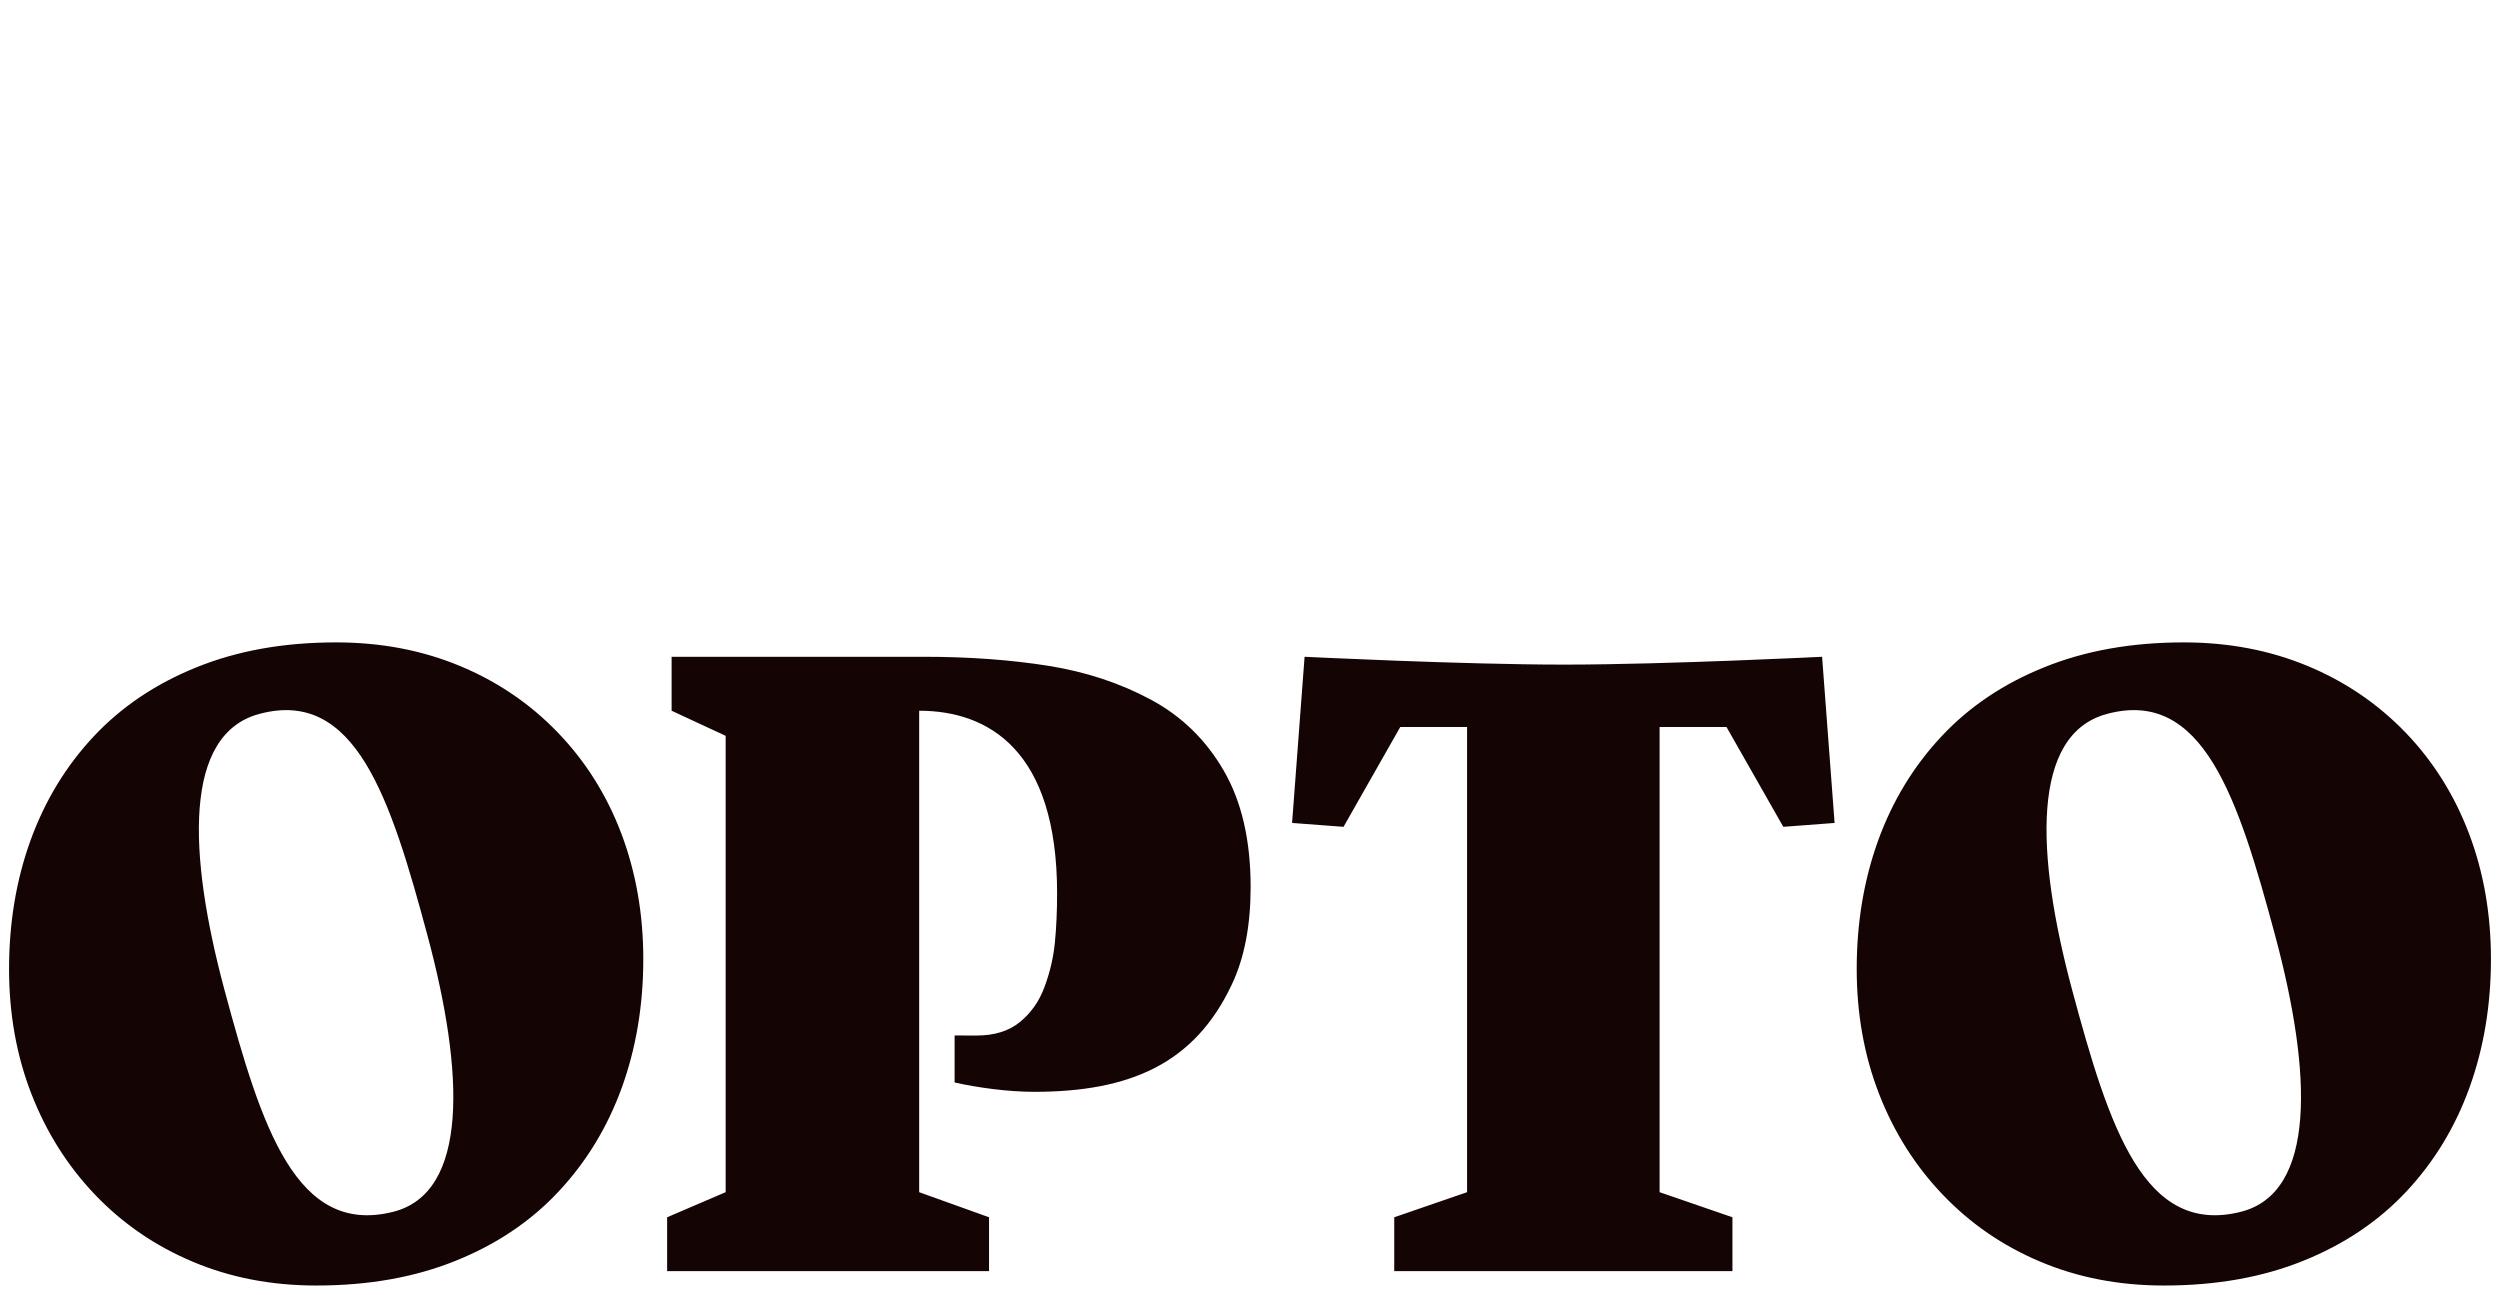 <svg width="276" height="143" viewBox="0 0 276 143" fill="none" xmlns="http://www.w3.org/2000/svg">
<path fill-rule="evenodd" clip-rule="evenodd" d="M37.096 70.92C42.04 70.92 46.587 71.784 50.747 73.511C54.897 75.228 58.51 77.681 61.568 80.857C64.635 84.034 66.978 87.757 68.597 92.026C70.205 96.295 71.019 100.911 71.019 105.875C71.019 110.978 70.225 115.713 68.646 120.081C67.058 124.449 64.735 128.271 61.667 131.547C58.609 134.823 54.817 137.375 50.3 139.192C45.783 141.018 40.66 141.922 34.922 141.922C29.979 141.922 25.432 141.048 21.272 139.291C17.122 137.544 13.529 135.072 10.491 131.895C7.463 128.718 5.12 125.015 3.472 120.776C1.824 116.537 1 111.941 1 106.967C1 101.874 1.794 97.138 3.373 92.77C4.961 88.402 7.274 84.58 10.342 81.304C13.409 78.028 17.202 75.477 21.719 73.66C26.236 71.833 31.358 70.92 37.096 70.92ZM241.078 70.92C246.022 70.92 250.568 71.784 254.728 73.511C258.878 75.228 262.491 77.681 265.559 80.857C268.617 84.034 270.959 87.757 272.578 92.026C274.196 96.295 275 100.911 275 105.875C275 110.978 274.206 115.713 272.627 120.081C271.049 124.449 268.726 128.271 265.658 131.547C262.591 134.823 258.798 137.375 254.281 139.192C249.764 141.018 244.642 141.922 238.903 141.922C233.96 141.922 229.413 141.048 225.253 139.291C221.103 137.544 217.51 135.072 214.482 131.895C211.444 128.718 209.101 125.015 207.453 120.776C205.805 116.537 204.981 111.941 204.981 106.967C204.981 101.874 205.775 97.138 207.354 92.77C208.942 88.402 211.265 84.58 214.333 81.304C217.391 78.028 221.183 75.477 225.7 73.66C230.217 71.833 235.339 70.92 241.078 70.92ZM144.026 72.508C144.026 72.508 161.449 73.372 172.588 73.372H172.925C184.074 73.362 201.159 72.508 201.159 72.508L202.539 90.854L196.88 91.281H196.86V91.251L190.606 80.262H183.22V131.617L191.261 134.387V140.333H153.924V134.387L161.965 131.617V80.262H154.589L148.325 91.281L142.646 90.854L144.026 72.508ZM101.973 72.508C106.976 72.508 111.563 72.846 115.713 73.501C119.872 74.166 123.645 75.407 127.04 77.234C130.435 79.051 133.126 81.662 135.101 85.077C137.077 88.482 138.07 92.77 138.07 97.933C138.07 102.102 137.404 105.716 135.985 108.704C131.875 117.44 124.727 120.538 114.164 120.538C111.325 120.538 107.939 120.081 105.388 119.505V114.313C106.023 114.313 106.52 114.323 107.086 114.323H107.8C109.786 114.323 111.384 113.827 112.595 112.834C113.817 111.841 114.73 110.551 115.316 108.952C115.911 107.364 116.288 105.746 116.457 104.088C116.616 102.44 116.705 100.613 116.705 98.628C116.705 82.843 109.141 78.465 101.477 78.465V131.617L109.19 134.387V140.333H73.65V134.387L80.112 131.617V81.235L74.146 78.465V72.508H101.973ZM47.193 103.274C43.113 88.095 39.241 75.943 28.608 78.822C20.259 81.076 20.716 94.16 24.796 109.339C28.877 124.519 32.718 136.452 43.381 133.791C51.769 131.696 51.273 118.453 47.193 103.274ZM251.174 103.274C247.094 88.095 243.222 75.943 232.59 78.822C224.241 81.076 224.697 94.16 228.777 109.339C232.858 124.519 236.709 136.452 247.362 133.791C255.76 131.696 255.254 118.453 251.174 103.274Z" fill="#140404"/>
</svg>